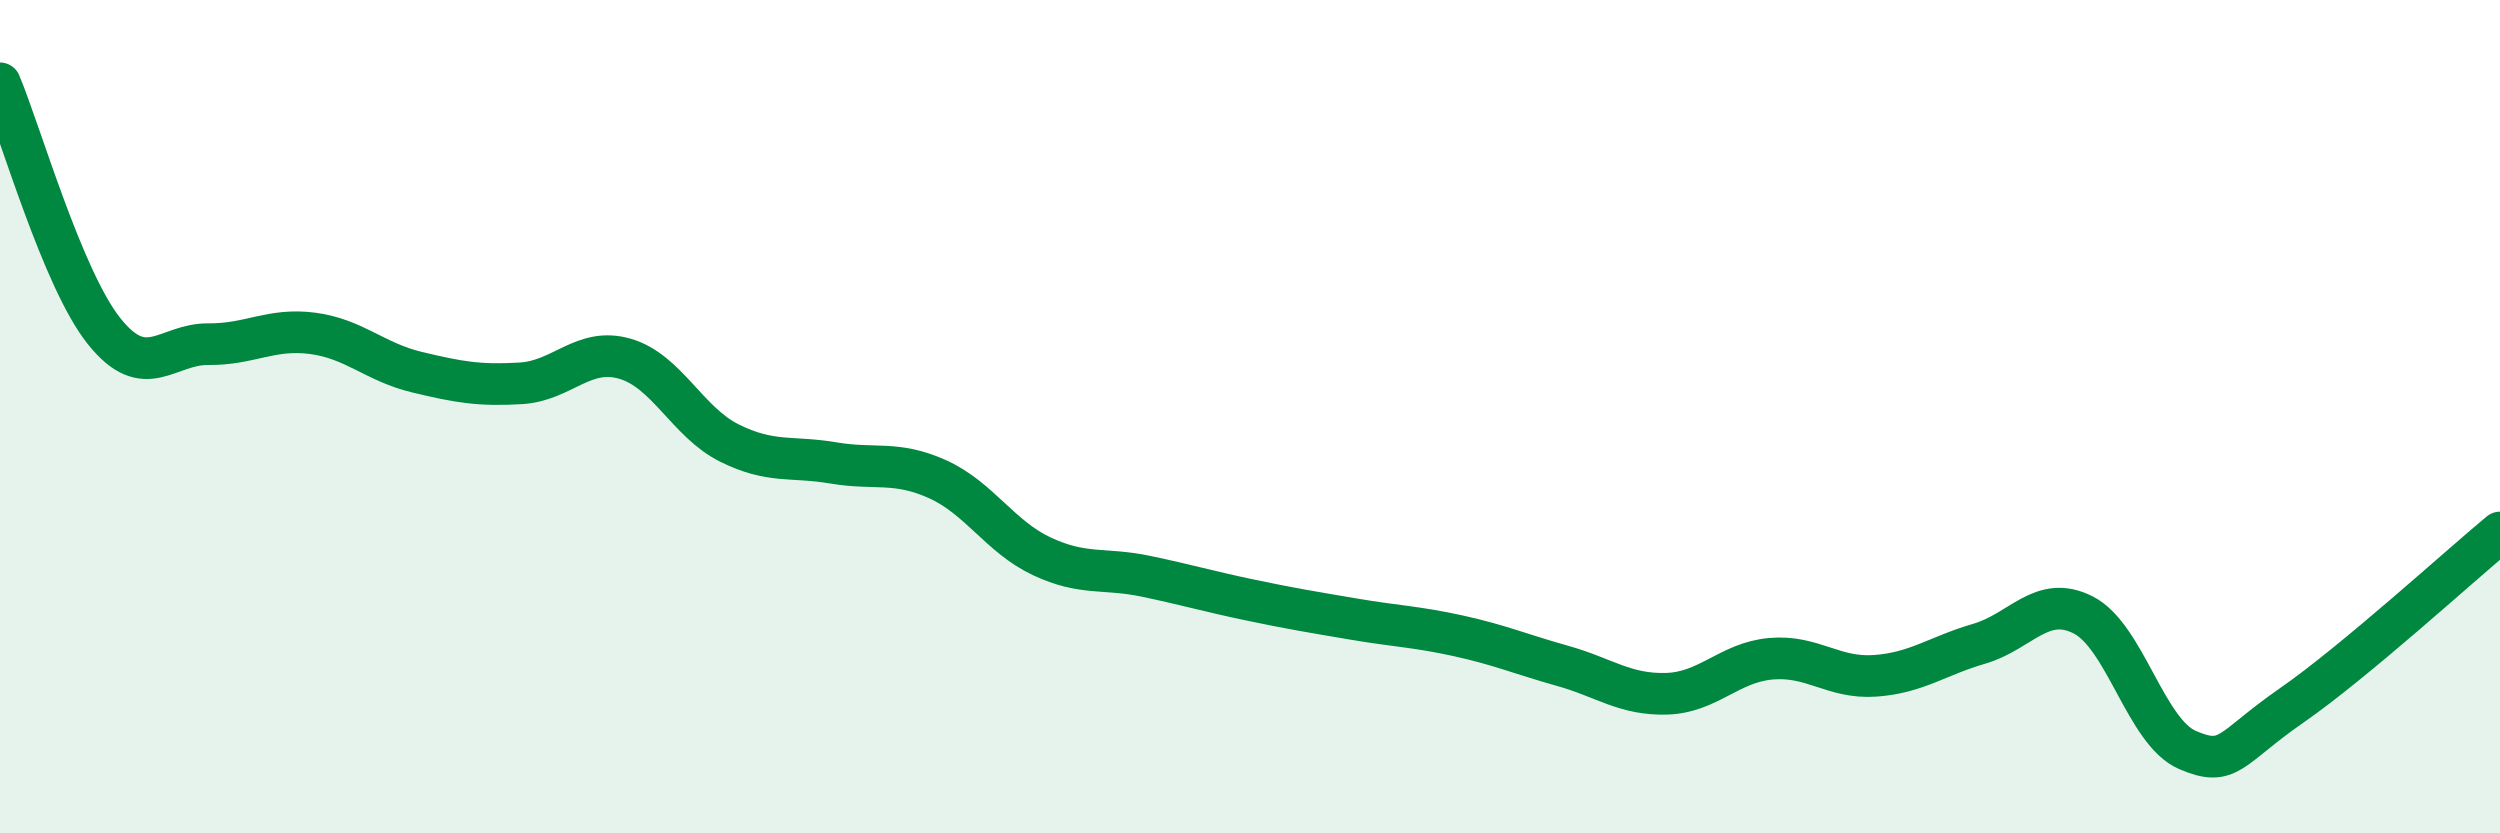
    <svg width="60" height="20" viewBox="0 0 60 20" xmlns="http://www.w3.org/2000/svg">
      <path
        d="M 0,2 C 0.5,3.19 1.5,6.7 2.5,7.95 C 3.5,9.2 4,8.25 5,8.26 C 6,8.27 6.5,7.87 7.5,8 C 8.5,8.13 9,8.69 10,8.93 C 11,9.17 11.5,9.26 12.5,9.2 C 13.5,9.14 14,8.32 15,8.61 C 16,8.9 16.5,10.13 17.5,10.63 C 18.5,11.13 19,10.94 20,11.11 C 21,11.28 21.5,11.05 22.5,11.5 C 23.5,11.95 24,12.88 25,13.35 C 26,13.82 26.5,13.62 27.5,13.83 C 28.5,14.04 29,14.19 30,14.4 C 31,14.61 31.5,14.69 32.5,14.86 C 33.5,15.03 34,15.04 35,15.26 C 36,15.48 36.5,15.7 37.5,15.98 C 38.5,16.26 39,16.68 40,16.65 C 41,16.62 41.5,15.9 42.5,15.81 C 43.5,15.72 44,16.29 45,16.22 C 46,16.15 46.5,15.74 47.5,15.45 C 48.5,15.16 49,14.25 50,14.76 C 51,15.27 51.5,17.57 52.5,18 C 53.5,18.43 53.5,17.97 55,16.93 C 56.5,15.89 59,13.61 60,12.78L60 20L0 20Z"
        fill="#008740"
        opacity="0.1"
        stroke-linecap="round"
        stroke-linejoin="round"
      />
      <path
        d="M 0,2 C 0.5,3.19 1.5,6.7 2.5,7.95 C 3.5,9.2 4,8.25 5,8.26 C 6,8.27 6.5,7.87 7.5,8 C 8.5,8.13 9,8.69 10,8.93 C 11,9.17 11.5,9.26 12.5,9.2 C 13.5,9.14 14,8.32 15,8.61 C 16,8.9 16.5,10.13 17.5,10.63 C 18.5,11.13 19,10.94 20,11.11 C 21,11.28 21.5,11.05 22.5,11.5 C 23.5,11.95 24,12.88 25,13.35 C 26,13.82 26.5,13.62 27.5,13.83 C 28.5,14.04 29,14.19 30,14.4 C 31,14.61 31.5,14.69 32.5,14.86 C 33.5,15.03 34,15.04 35,15.26 C 36,15.48 36.5,15.7 37.5,15.98 C 38.5,16.26 39,16.68 40,16.65 C 41,16.62 41.5,15.9 42.5,15.81 C 43.5,15.72 44,16.29 45,16.22 C 46,16.15 46.5,15.74 47.5,15.45 C 48.5,15.16 49,14.25 50,14.76 C 51,15.27 51.5,17.57 52.5,18 C 53.5,18.43 53.5,17.97 55,16.93 C 56.5,15.89 59,13.61 60,12.78"
        stroke="#008740"
        stroke-width="1"
        fill="none"
        stroke-linecap="round"
        stroke-linejoin="round"
      />
    </svg>
  